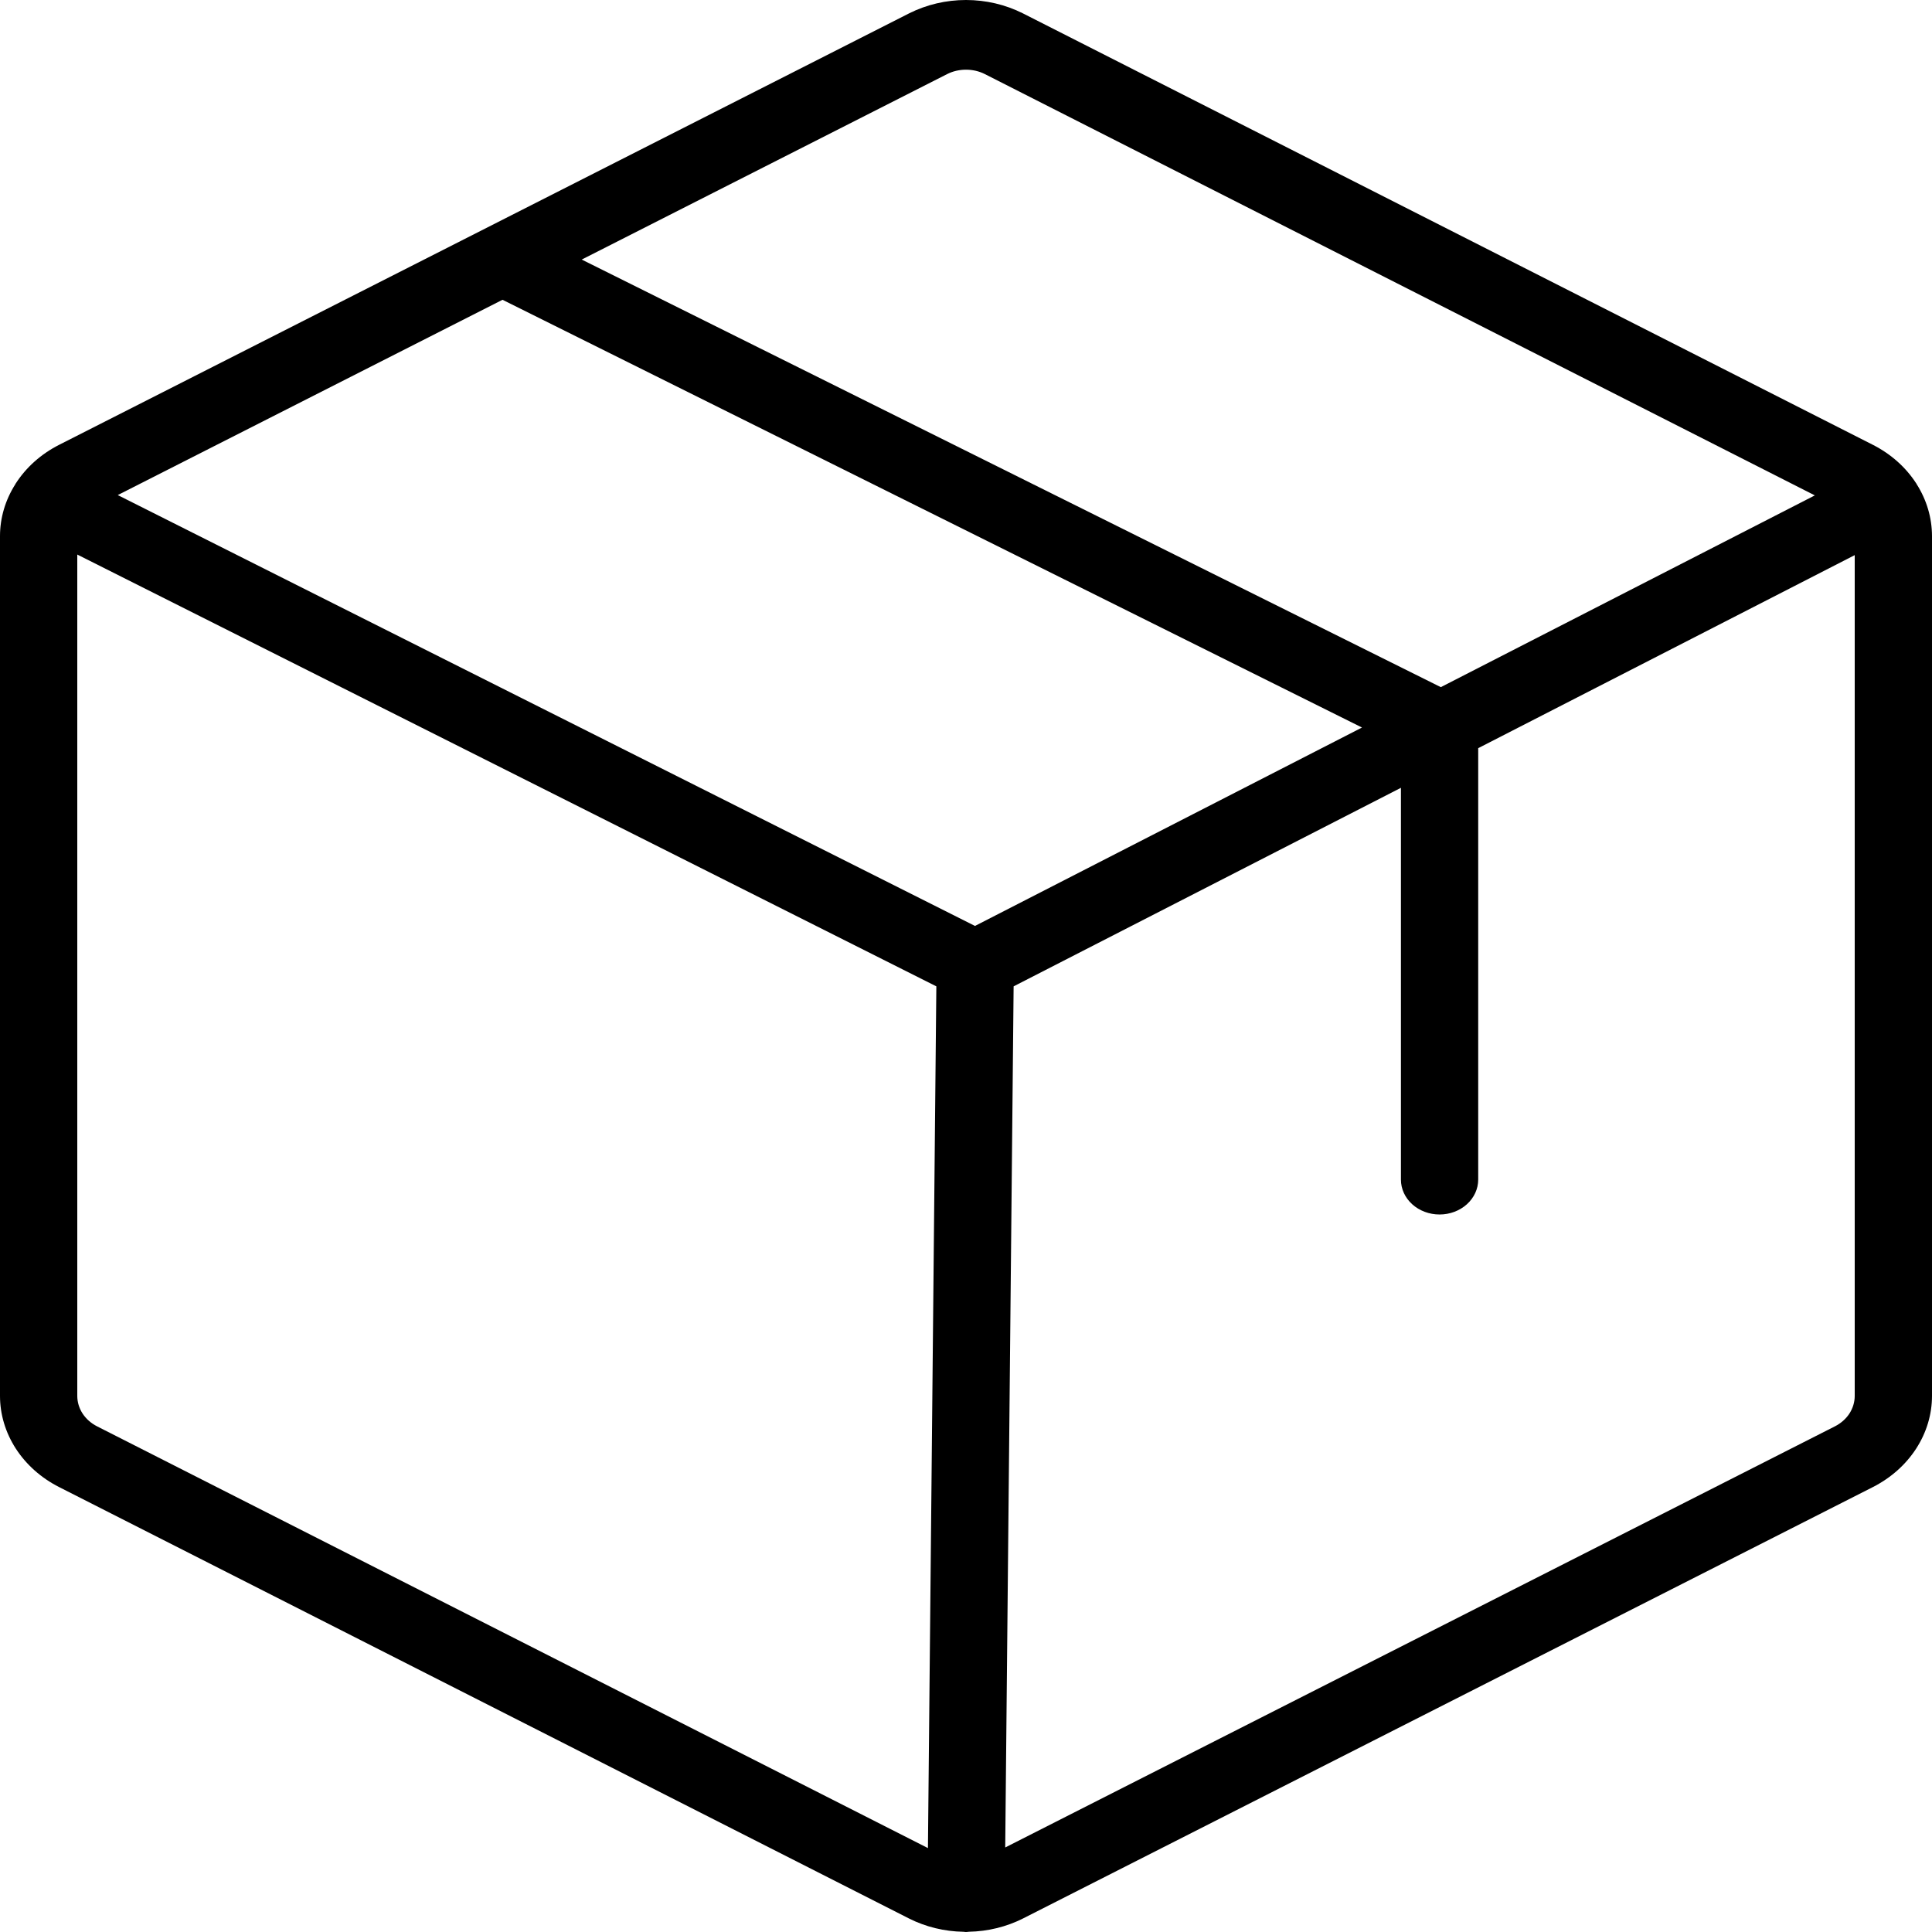 <?xml version="1.0" encoding="UTF-8"?> <svg xmlns="http://www.w3.org/2000/svg" width="60" height="60" viewBox="0 0 60 60" fill="none"> <path d="M59.522 15.033C59.518 15.027 59.516 15.021 59.513 15.014L59.508 15.009C59.186 14.511 58.722 14.098 58.165 13.815L31.765 0.414C31.225 0.143 30.618 0 30 0C29.382 0 28.775 0.143 28.235 0.414L1.835 13.815C1.276 14.099 0.812 14.513 0.49 15.013C0.488 15.016 0.486 15.017 0.484 15.02C0.48 15.027 0.478 15.034 0.475 15.04C0.164 15.529 0.001 16.083 0 16.646V43.351C0 43.927 0.171 44.493 0.493 44.991C0.816 45.488 1.279 45.9 1.835 46.182L28.235 59.583C28.75 59.842 29.329 59.983 29.919 59.993C29.944 59.994 29.967 60 29.992 60H30.004C30.034 60 30.062 59.994 30.091 59.992C30.678 59.981 31.253 59.84 31.765 59.583L58.165 46.182C58.721 45.899 59.184 45.488 59.507 44.99C59.829 44.493 60 43.927 60 43.351V16.647C59.999 16.08 59.834 15.524 59.522 15.033V15.033ZM29.412 2.302C29.591 2.211 29.794 2.164 30 2.164C30.206 2.164 30.409 2.211 30.588 2.302L56.361 15.385L44.746 21.34L18.066 8.061L29.412 2.302ZM30.279 28.756L3.657 15.375L15.606 9.31L42.298 22.594L30.279 28.756ZM3.012 44.295C2.826 44.2 2.672 44.063 2.564 43.898C2.457 43.732 2.4 43.543 2.4 43.351V17.222L29.079 30.632L28.818 57.394L3.012 44.295ZM56.988 44.295L31.218 57.375L31.479 30.632L43.507 24.466V36.634C43.507 36.921 43.633 37.197 43.858 37.4C44.083 37.603 44.388 37.717 44.707 37.717C45.025 37.717 45.33 37.603 45.555 37.4C45.78 37.197 45.907 36.921 45.907 36.634V23.235L57.6 17.24V43.351C57.6 43.543 57.543 43.732 57.436 43.898C57.328 44.063 57.174 44.2 56.988 44.295H56.988Z" fill="black"></path> </svg> 